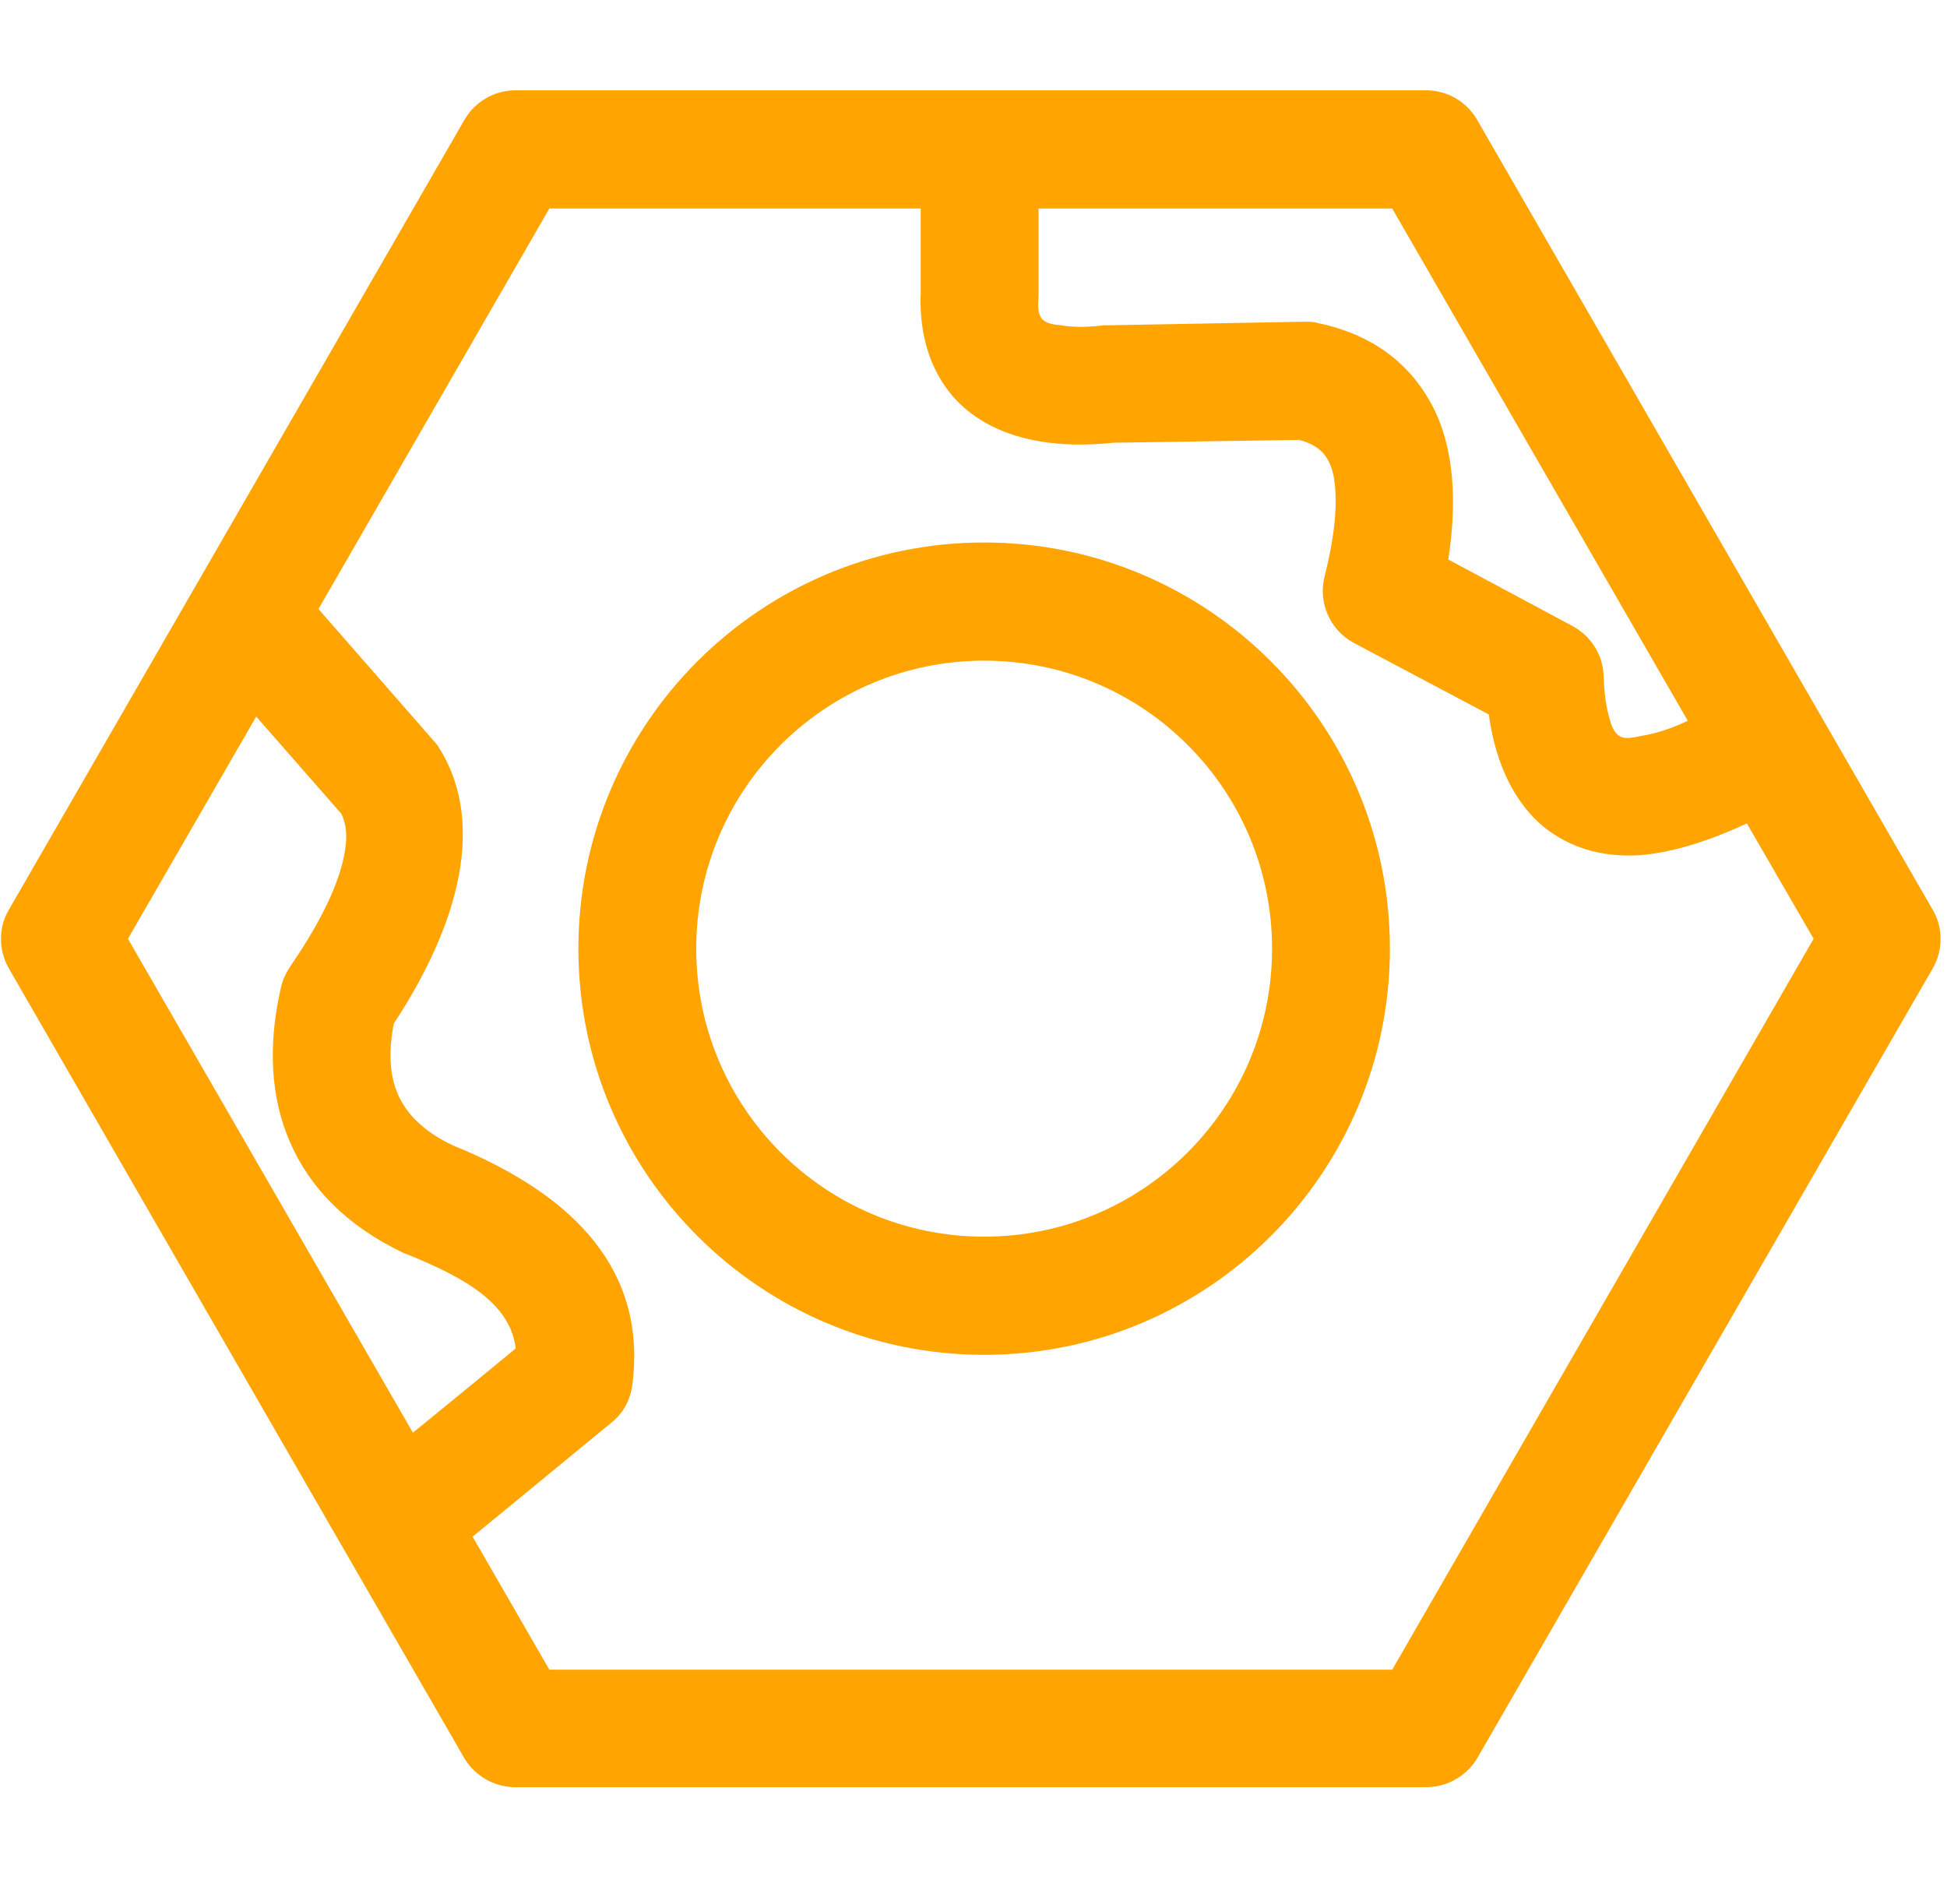 <?xml version="1.0" encoding="UTF-8" standalone="no"?>
<!DOCTYPE svg PUBLIC "-//W3C//DTD SVG 1.1//EN" "http://www.w3.org/Graphics/SVG/1.1/DTD/svg11.dtd">
<svg width="100%" height="100%" viewBox="0 0 275 269" version="1.1" xmlns="http://www.w3.org/2000/svg" xmlns:xlink="http://www.w3.org/1999/xlink" xml:space="preserve" xmlns:serif="http://www.serif.com/" style="fill-rule:evenodd;clip-rule:evenodd;stroke-linejoin:round;stroke-miterlimit:2;">
    <g transform="matrix(1,0,0,1,-12410.5,-97.219)">
        <g transform="matrix(3.886,0,0,1.396,9895.21,0)">
            <g transform="matrix(1.57553e-17,0.716,-0.257,4.38475e-17,753.37,-8584.89)">
                <g id="Ontroesten">
                    <path d="M12224.2,139.508L12335.8,203.92C12338.3,205.408 12339.9,208.159 12339.9,211.137L12339.9,339.959C12339.9,342.936 12338.3,345.687 12335.8,347.176L12224.2,411.587C12221.6,413.076 12218.4,413.076 12215.9,411.587L12104.3,347.176C12101.7,345.687 12100.1,342.936 12100.1,339.959L12100.1,211.137C12100.1,208.159 12101.7,205.408 12104.3,203.92L12215.9,139.508C12218.4,138.02 12221.6,138.02 12224.2,139.508ZM12188.6,376.605L12220,394.748L12289.8,354.446C12285.1,348.643 12277.9,339.907 12277.9,339.907C12271.5,340.673 12267.9,347.117 12264.6,355.242C12264.5,355.426 12264.5,355.606 12264.4,355.784C12260.5,363.939 12255.1,369.076 12248.7,371.847C12242.5,374.546 12235.1,375.014 12226.8,373.091C12225.8,372.858 12224.9,372.437 12224,371.852C12218.5,368.077 12213.5,365.443 12209.1,364.36C12206.5,363.74 12204.2,363.616 12202.3,364.595L12188.6,376.605ZM12304.5,346.002L12323.3,335.148L12323.3,215.948L12220,156.348L12203.7,165.79C12206.5,171.808 12207.9,176.91 12208.2,181.073C12208.5,186.576 12207,190.951 12204.3,194.384C12201.1,198.32 12195.9,201.225 12188.3,202.291L12178.2,221.355C12176.4,224.737 12172.5,226.453 12168.8,225.511C12164.7,224.474 12161,223.901 12157.8,223.948C12155.3,223.983 12153.2,224.312 12151.7,225.452C12150.6,226.27 12149.9,227.525 12149.5,229.12C12149.5,229.12 12149.9,255.359 12149.9,255.352C12151.1,266.778 12148,274.044 12143.3,278.124C12139.7,281.193 12134.8,282.885 12128.6,282.63L12116.8,282.63L12116.8,335.148L12173.4,367.802L12192,351.529C12192.3,351.242 12192.6,350.982 12193,350.75C12202.4,344.823 12215.9,346.588 12232,357.154C12235.8,357.866 12239.1,357.817 12242,356.56C12245,355.249 12247.4,352.607 12249.2,348.792C12256.3,331.299 12267.1,321.367 12283,323.408C12285.2,323.679 12287.1,324.748 12288.4,326.396L12304.5,346.002ZM12189.2,174.141L12116.8,215.948L12116.8,265.964L12128.8,265.964C12128.9,265.964 12129.1,265.967 12129.2,265.973C12130.5,266.036 12131.6,266.134 12132.4,265.486C12133,264.938 12133.2,263.988 12133.3,262.853C12133.6,261.122 12133.6,259.083 12133.3,256.72C12133.3,256.484 12133.3,256.247 12133.3,256.009L12132.8,228.345C12132.8,227.695 12132.8,227.045 12133,226.409C12134.6,218.841 12138.5,213.798 12143.9,210.698C12149.3,207.552 12156.9,206.535 12166.4,208.018L12175.8,190.459C12177.2,187.828 12179.9,186.148 12182.8,186.051C12185,185.982 12186.8,185.768 12188.4,185.344C12189.6,185.031 12190.6,184.743 12191.2,184.015C12191.9,183.187 12191.6,182.005 12191.3,180.548C12191,178.634 12190.3,176.506 12189.2,174.141ZM12164,273.657C12164,241.985 12189.7,216.272 12221.4,216.272C12253.1,216.272 12278.8,241.985 12278.8,273.657C12278.8,305.328 12253.1,331.042 12221.4,331.042C12189.7,331.042 12164,305.328 12164,273.657ZM12180.7,273.657C12180.7,296.13 12198.9,314.375 12221.4,314.375C12243.9,314.375 12262.1,296.13 12262.1,273.657C12262.1,251.184 12243.9,232.938 12221.4,232.938C12198.9,232.938 12180.7,251.184 12180.7,273.657Z" style="fill:rgb(255,164,0);"/>
                </g>
            </g>
        </g>
        <g transform="matrix(3.886,0,0,1.396,9895.21,0)">
            <g transform="matrix(0.132,0,0,0.367,264.006,-391.835)">
                <rect x="2910.22" y="1256.79" width="523.263" height="523.263" style="fill:none;"/>
            </g>
        </g>
    </g>
</svg>
